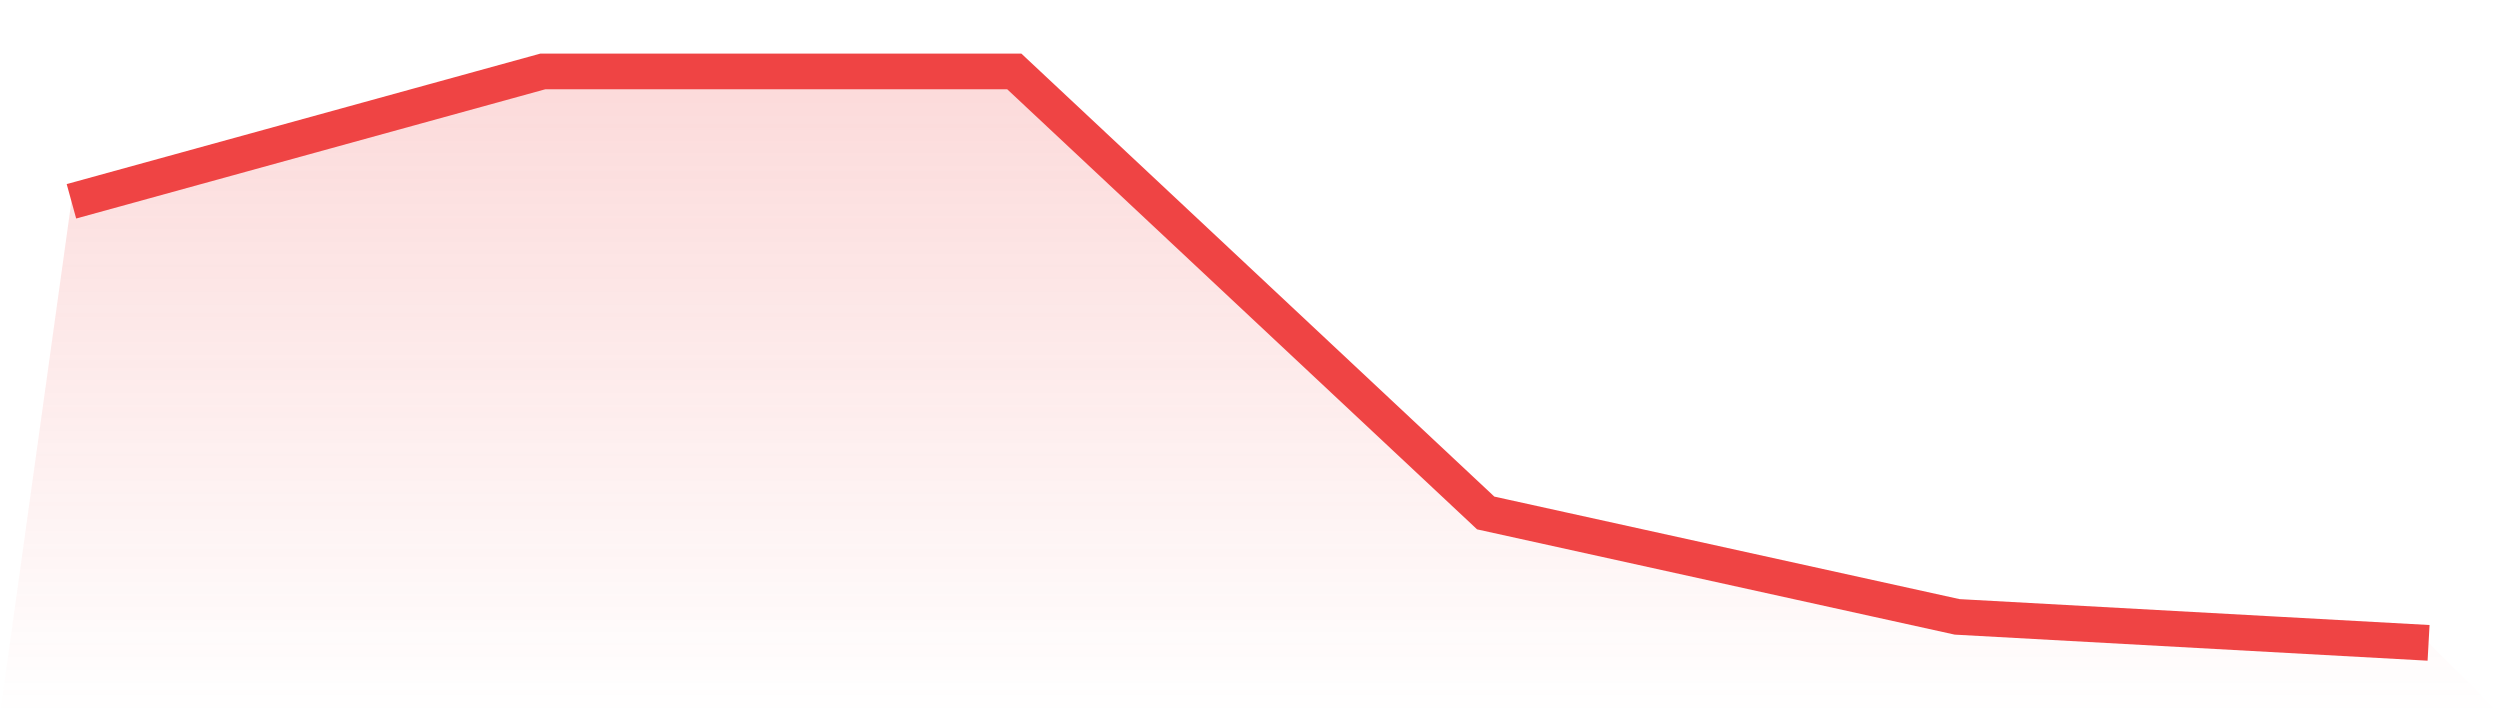 <svg viewBox="0 0 140 40" xmlns="http://www.w3.org/2000/svg">
<defs>
<linearGradient id="gradient" x1="0" x2="0" y1="0" y2="1">
<stop offset="0%" stop-color="#ef4444" stop-opacity="0.2"/>
<stop offset="100%" stop-color="#ef4444" stop-opacity="0"/>
</linearGradient>
</defs>
<path d="M4,11.273 L4,11.273 L30.4,4 L56.8,4 L83.2,28.727 L109.6,34.545 L136,36 L140,40 L0,40 z" fill="url(#gradient)"/>
<path d="M4,11.273 L4,11.273 L30.4,4 L56.8,4 L83.2,28.727 L109.6,34.545 L136,36" fill="none" stroke="#ef4444" stroke-width="2"/>
</svg>